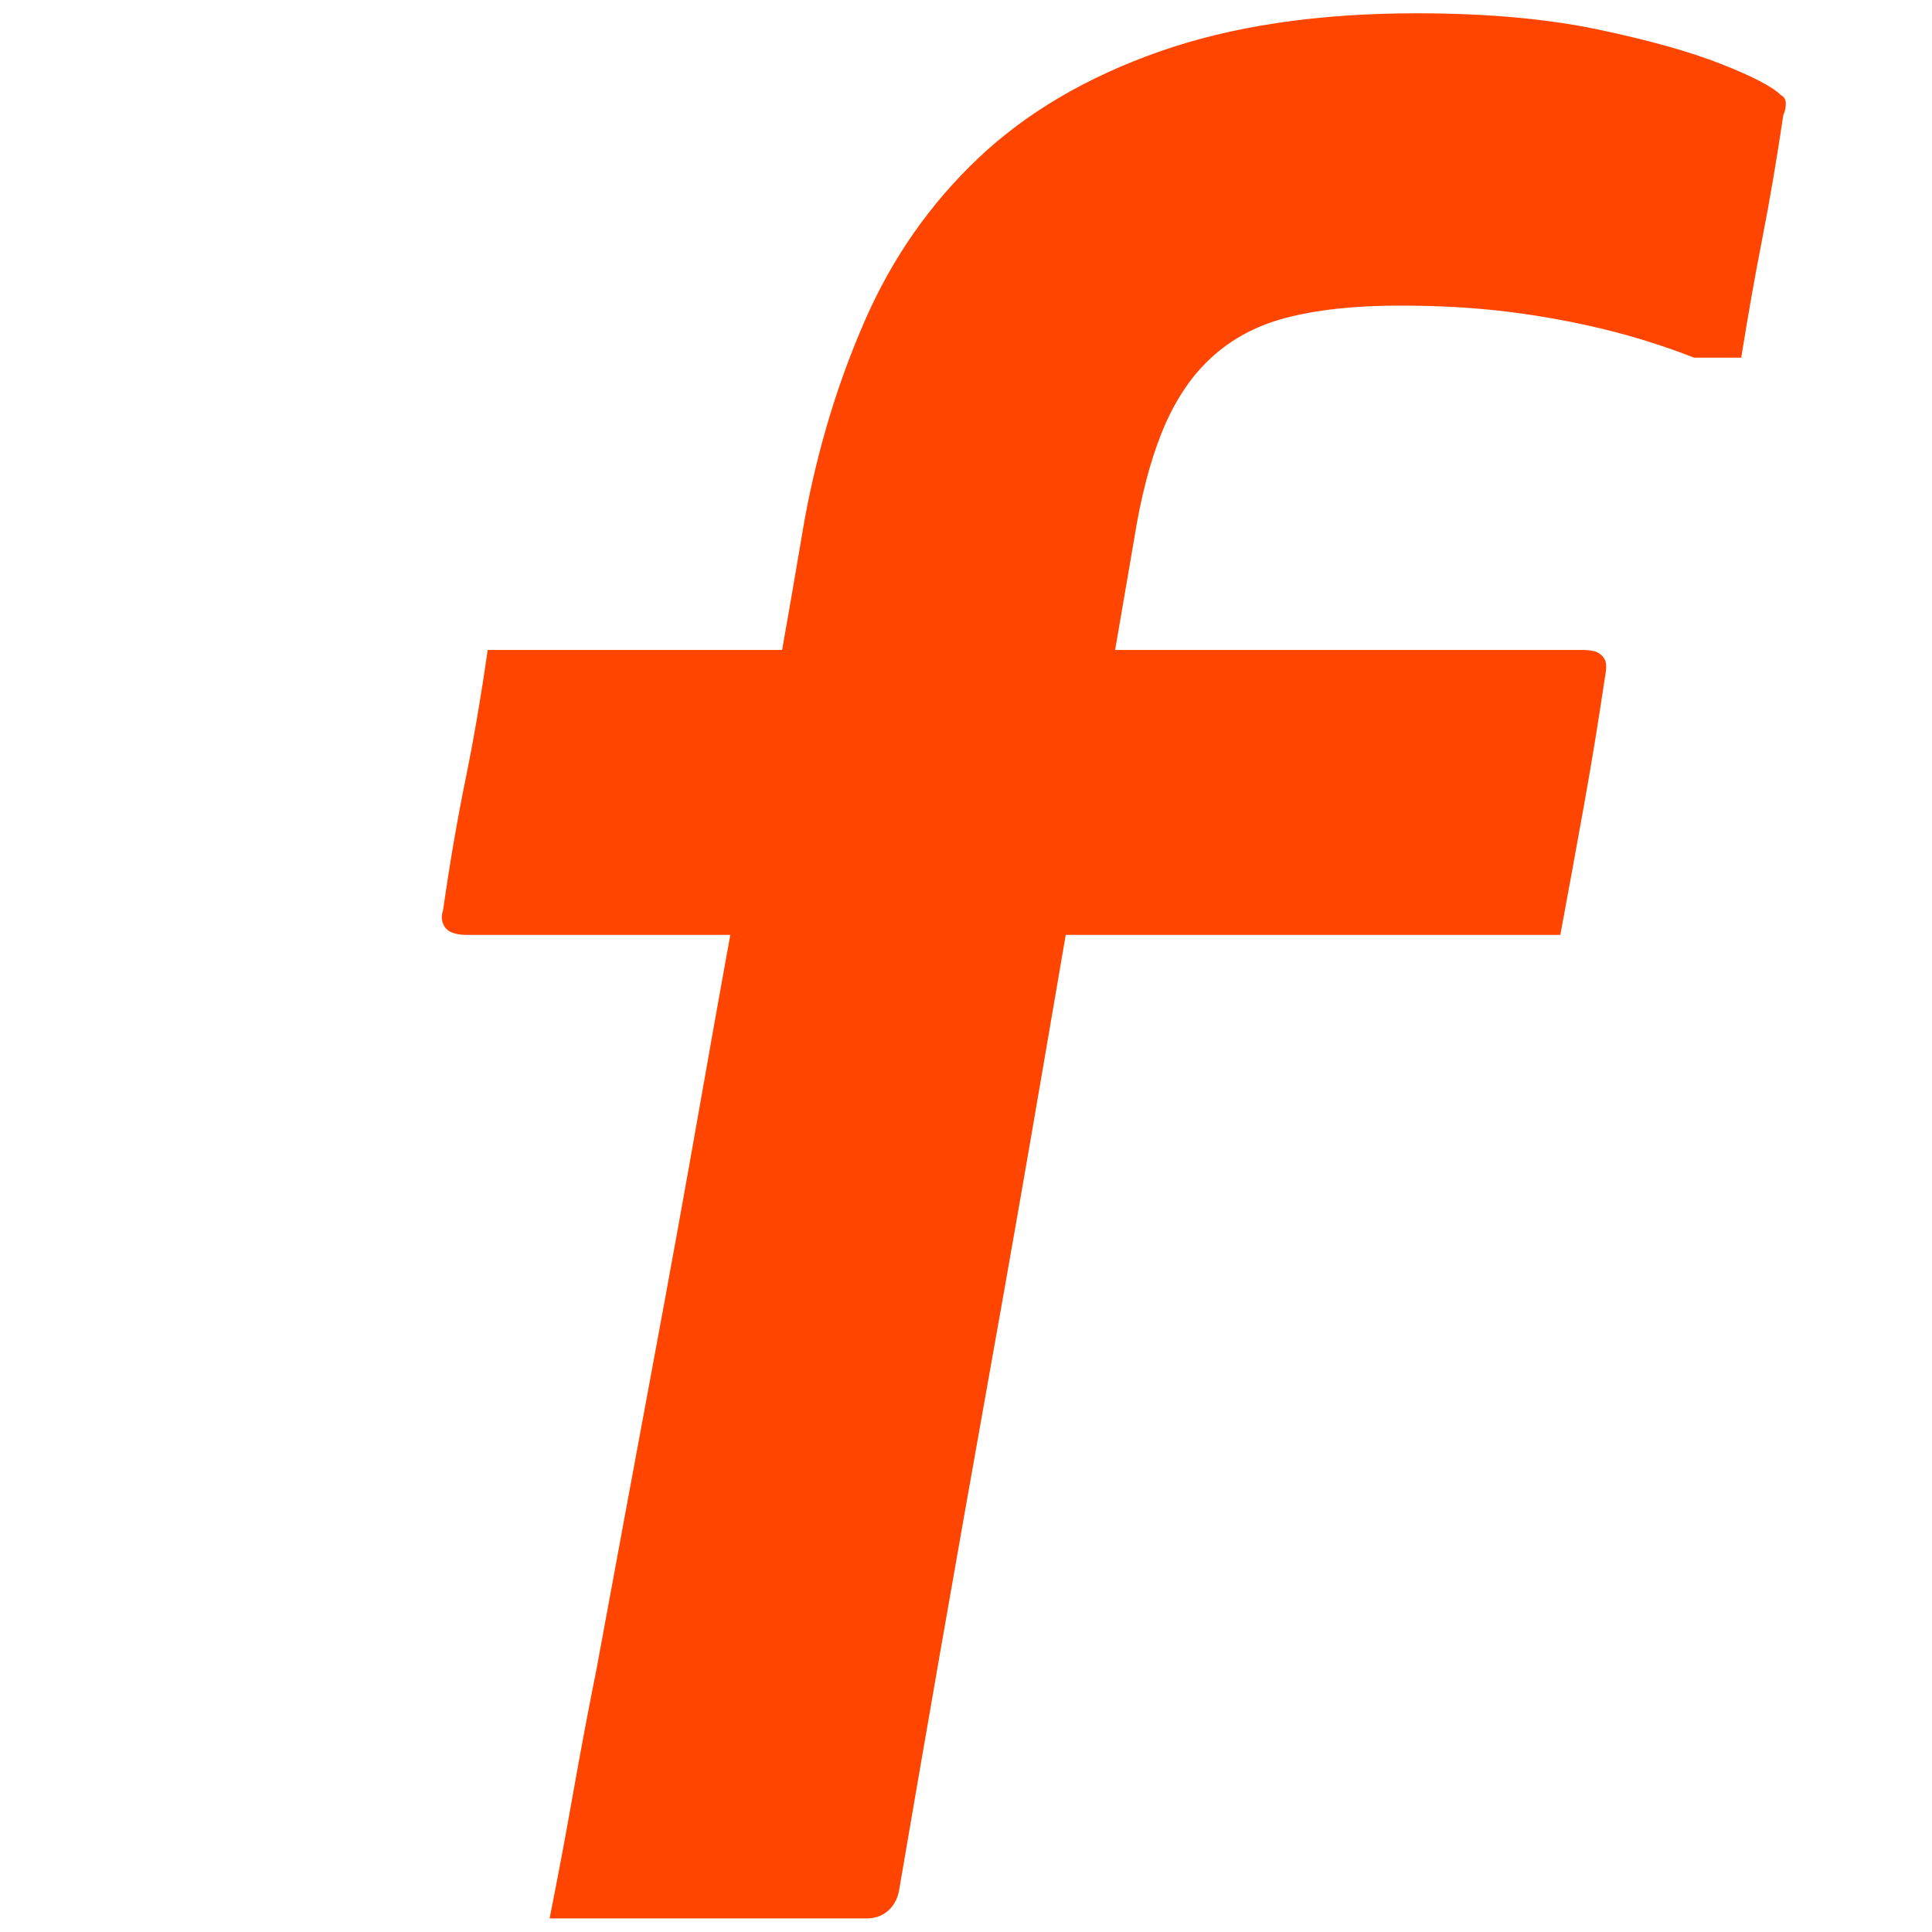 <svg xmlns="http://www.w3.org/2000/svg" xmlns:xlink="http://www.w3.org/1999/xlink" width="500" zoomAndPan="magnify" viewBox="0 0 375 375" height="500" preserveAspectRatio="xMidYMid meet" version="1.0"><defs><g/></defs><g fill="#ff4500" fill-opacity="1"><g transform="translate(43.206, 372.362)"><g><path d="M 51.453 -246.203 L 263.984 -246.203 C 265.273 -246.203 266.238 -246.039 266.875 -245.719 C 267.52 -245.395 268 -244.91 268.312 -244.266 C 268.633 -243.629 268.633 -242.508 268.312 -240.906 C 267.031 -232.25 265.664 -223.914 264.219 -215.906 C 262.781 -207.895 261.258 -199.562 259.656 -190.906 L 47.125 -190.906 C 46.164 -190.906 45.285 -191.062 44.484 -191.375 C 43.68 -191.695 43.117 -192.258 42.797 -193.062 C 42.473 -193.863 42.473 -194.742 42.797 -195.703 C 44.078 -204.68 45.52 -213.098 47.125 -220.953 C 48.727 -228.805 50.172 -237.223 51.453 -246.203 Z M 131.281 -5.297 C 130.957 -3.691 130.234 -2.406 129.109 -1.438 C 127.984 -0.477 126.617 0 125.016 0 C 114.766 0 104.508 0 94.25 0 C 83.988 0 73.727 0 63.469 0 C 65.07 -8.008 66.594 -16.102 68.031 -24.281 C 69.477 -32.457 71.004 -40.551 72.609 -48.562 C 76.453 -69.406 80.055 -88.879 83.422 -106.984 C 86.797 -125.098 90.004 -142.812 93.047 -160.125 C 96.086 -177.438 99.289 -195.145 102.656 -213.25 C 106.031 -231.363 109.477 -250.844 113 -271.688 C 115.562 -285.469 119.488 -298.367 124.781 -310.391 C 130.07 -322.41 137.363 -332.828 146.656 -341.641 C 155.957 -350.461 167.66 -357.359 181.766 -362.328 C 195.867 -367.297 212.539 -369.781 231.781 -369.781 C 245.238 -369.781 256.938 -368.738 266.875 -366.656 C 276.812 -364.57 284.828 -362.328 290.922 -359.922 C 297.016 -357.516 300.859 -355.508 302.453 -353.906 C 303.098 -353.594 303.422 -353.035 303.422 -352.234 C 303.422 -351.43 303.258 -350.707 302.938 -350.062 C 301.656 -341.406 300.289 -333.391 298.844 -326.016 C 297.406 -318.648 296.047 -310.957 294.766 -302.938 L 285.625 -302.938 C 279.852 -305.188 274.004 -307.031 268.078 -308.469 C 262.148 -309.914 255.977 -311.039 249.562 -311.844 C 243.156 -312.645 236.102 -313.047 228.406 -313.047 C 219.75 -313.047 212.375 -312.242 206.281 -310.641 C 200.195 -309.035 195.07 -306.148 190.906 -301.984 C 187.375 -298.453 184.484 -293.879 182.234 -288.266 C 179.992 -282.66 178.234 -275.852 176.953 -267.844 C 174.711 -254.695 172.066 -239.383 169.016 -221.906 C 165.973 -204.438 162.77 -185.844 159.406 -166.125 C 156.039 -146.414 152.594 -126.703 149.062 -106.984 C 145.539 -87.273 142.254 -68.68 139.203 -51.203 C 136.16 -33.734 133.52 -18.43 131.281 -5.297 Z M 131.281 -5.297 "/></g></g></g></svg>
